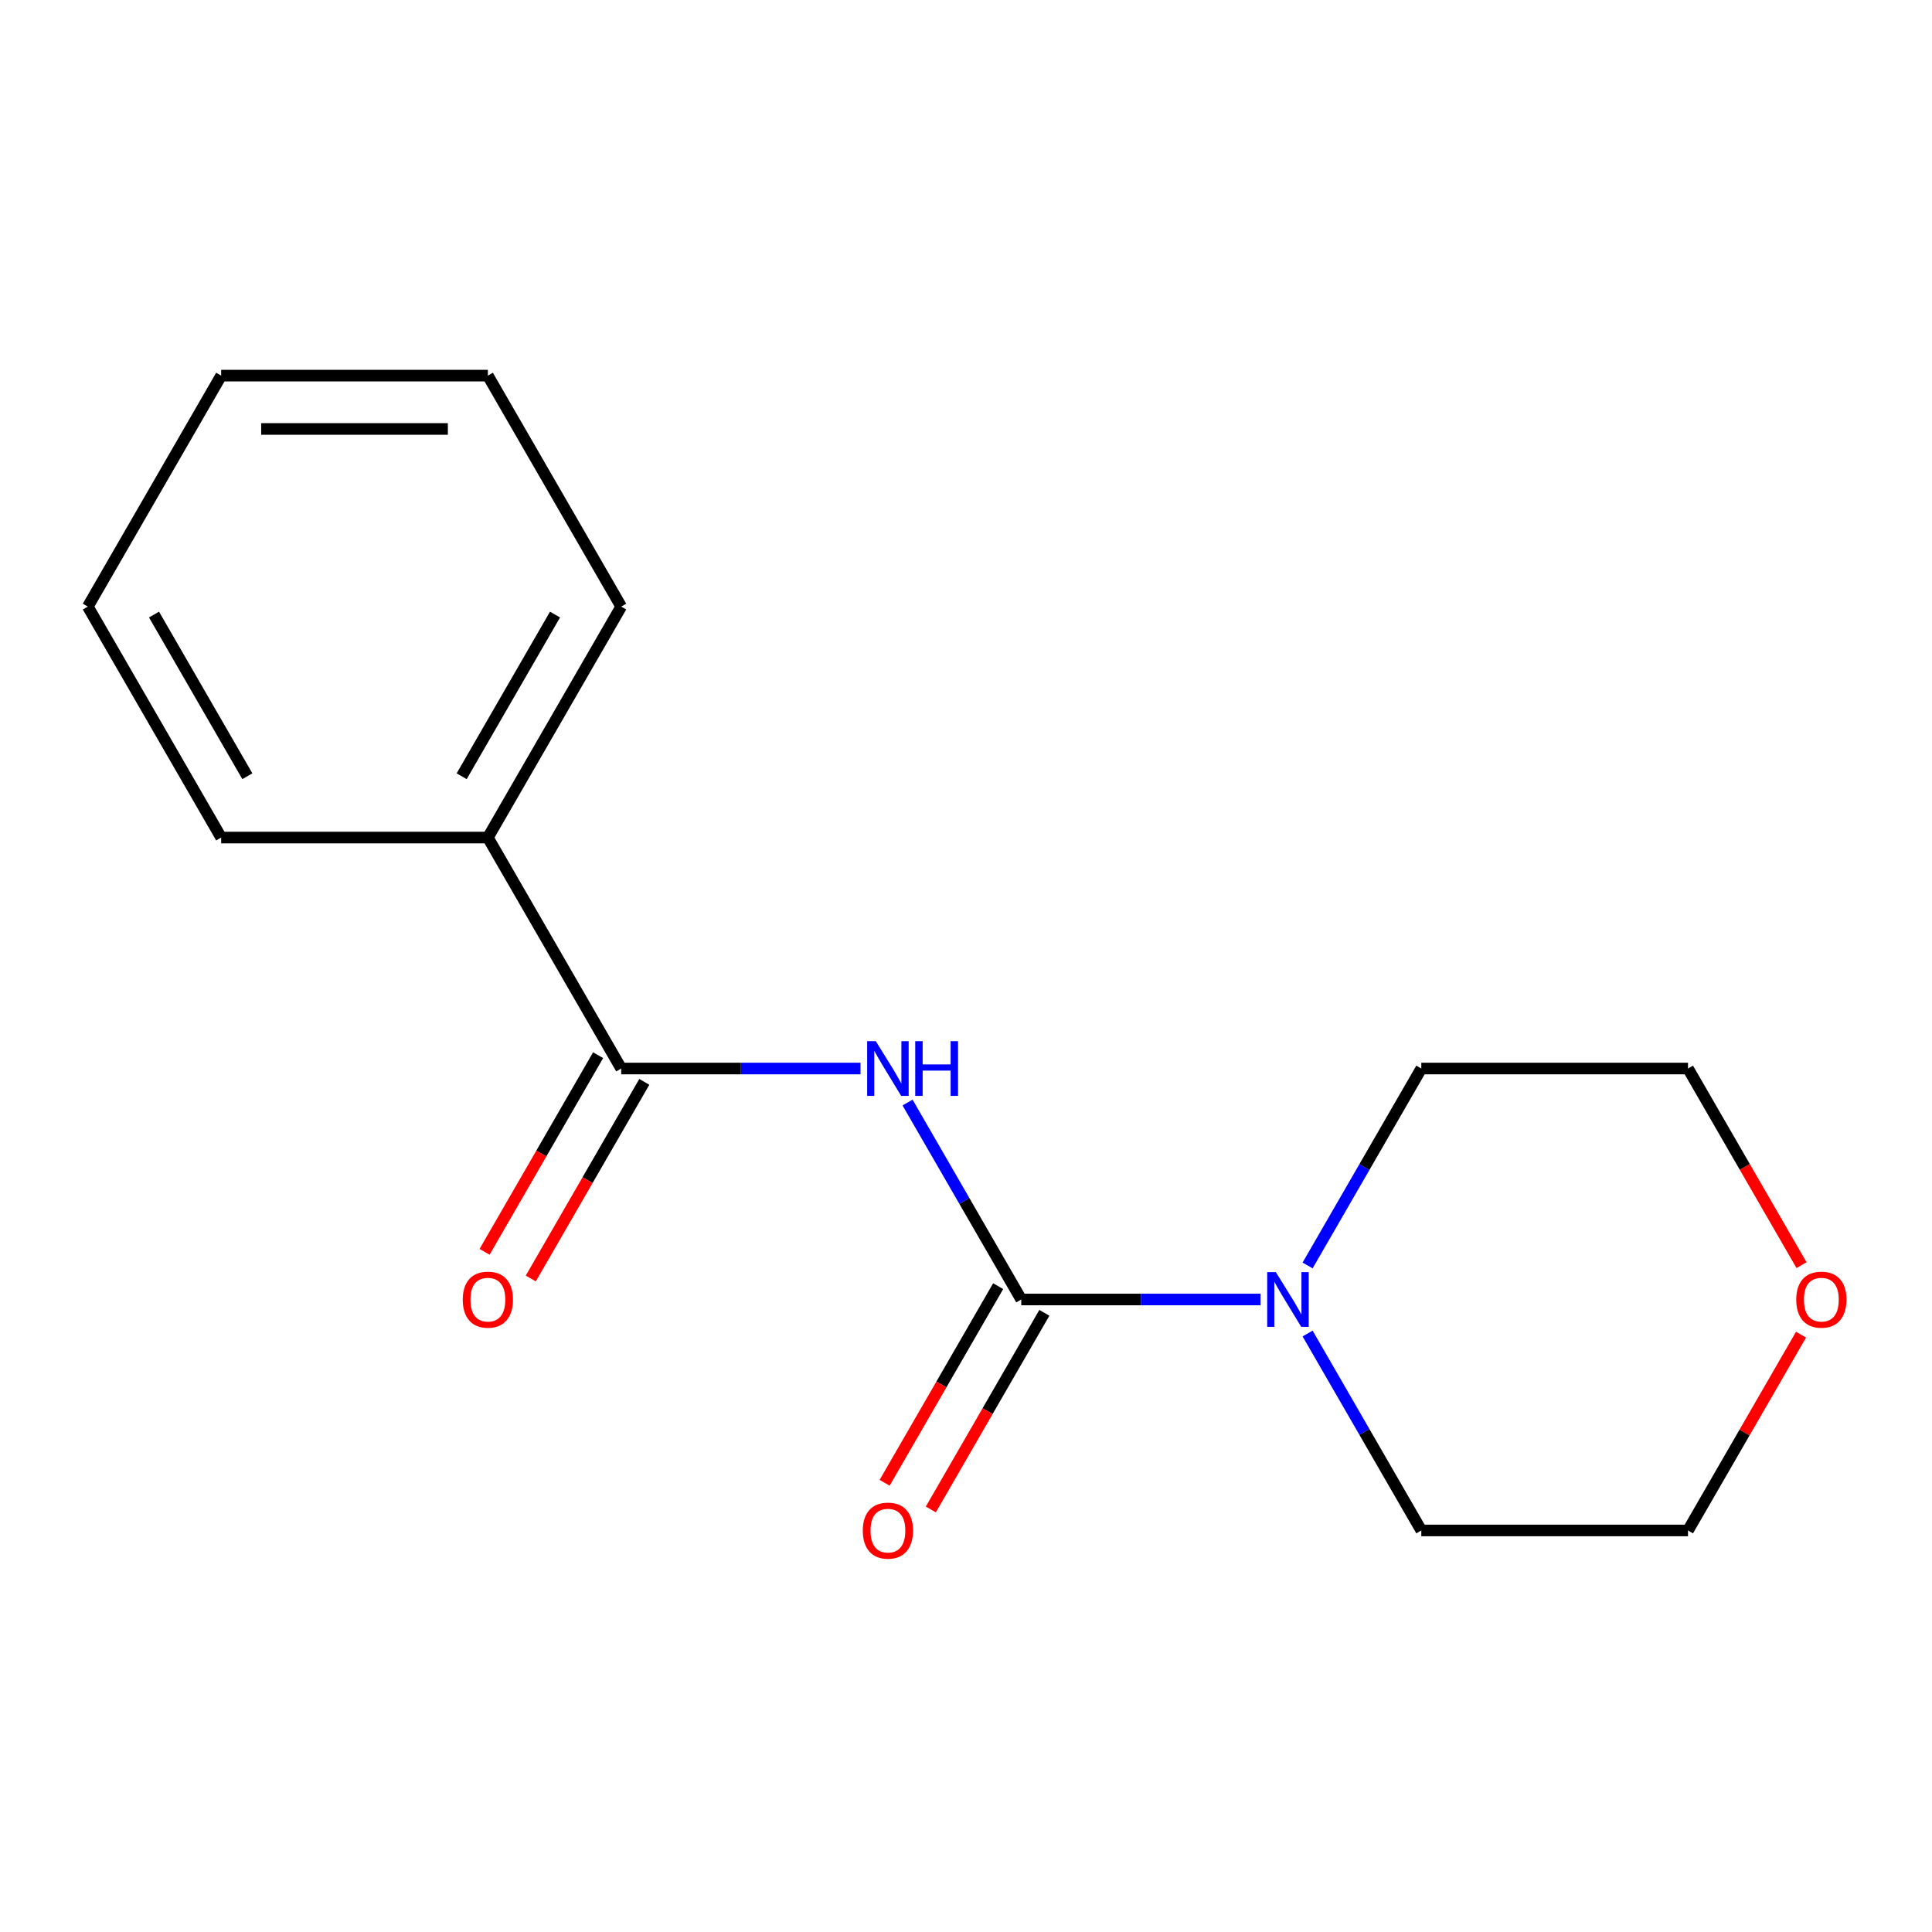 <?xml version='1.0' encoding='iso-8859-1'?>
<svg version='1.1' baseProfile='full'
              xmlns='http://www.w3.org/2000/svg'
                      xmlns:rdkit='http://www.rdkit.org/xml'
                      xmlns:xlink='http://www.w3.org/1999/xlink'
                  xml:space='preserve'
width='1000px' height='1000px' viewBox='0 0 1000 1000'>
<!-- END OF HEADER -->
<rect style='opacity:1.0;fill:#FFFFFF;stroke:none' width='1000' height='1000' x='0' y='0'> </rect>
<path class='bond-0' d='M 469.749,570.677 L 499.176,621.646' style='fill:none;fill-rule:evenodd;stroke:#0000FF;stroke-width:6px;stroke-linecap:butt;stroke-linejoin:miter;stroke-opacity:1' />
<path class='bond-0' d='M 499.176,621.646 L 528.602,672.614' style='fill:none;fill-rule:evenodd;stroke:#000000;stroke-width:6px;stroke-linecap:butt;stroke-linejoin:miter;stroke-opacity:1' />
<path class='bond-1' d='M 445.39,553.066 L 383.465,553.066' style='fill:none;fill-rule:evenodd;stroke:#0000FF;stroke-width:6px;stroke-linecap:butt;stroke-linejoin:miter;stroke-opacity:1' />
<path class='bond-1' d='M 383.465,553.066 L 321.539,553.066' style='fill:none;fill-rule:evenodd;stroke:#000000;stroke-width:6px;stroke-linecap:butt;stroke-linejoin:miter;stroke-opacity:1' />
<path class='bond-2' d='M 528.602,672.614 L 590.528,672.614' style='fill:none;fill-rule:evenodd;stroke:#000000;stroke-width:6px;stroke-linecap:butt;stroke-linejoin:miter;stroke-opacity:1' />
<path class='bond-2' d='M 590.528,672.614 L 652.454,672.614' style='fill:none;fill-rule:evenodd;stroke:#0000FF;stroke-width:6px;stroke-linecap:butt;stroke-linejoin:miter;stroke-opacity:1' />
<path class='bond-3' d='M 516.648,665.712 L 487.267,716.601' style='fill:none;fill-rule:evenodd;stroke:#000000;stroke-width:6px;stroke-linecap:butt;stroke-linejoin:miter;stroke-opacity:1' />
<path class='bond-3' d='M 487.267,716.601 L 457.887,767.489' style='fill:none;fill-rule:evenodd;stroke:#FF0000;stroke-width:6px;stroke-linecap:butt;stroke-linejoin:miter;stroke-opacity:1' />
<path class='bond-3' d='M 540.557,679.516 L 511.177,730.405' style='fill:none;fill-rule:evenodd;stroke:#000000;stroke-width:6px;stroke-linecap:butt;stroke-linejoin:miter;stroke-opacity:1' />
<path class='bond-3' d='M 511.177,730.405 L 481.796,781.293' style='fill:none;fill-rule:evenodd;stroke:#FF0000;stroke-width:6px;stroke-linecap:butt;stroke-linejoin:miter;stroke-opacity:1' />
<path class='bond-4' d='M 309.584,546.164 L 280.204,597.052' style='fill:none;fill-rule:evenodd;stroke:#000000;stroke-width:6px;stroke-linecap:butt;stroke-linejoin:miter;stroke-opacity:1' />
<path class='bond-4' d='M 280.204,597.052 L 250.823,647.941' style='fill:none;fill-rule:evenodd;stroke:#FF0000;stroke-width:6px;stroke-linecap:butt;stroke-linejoin:miter;stroke-opacity:1' />
<path class='bond-4' d='M 333.494,559.968 L 304.113,610.857' style='fill:none;fill-rule:evenodd;stroke:#000000;stroke-width:6px;stroke-linecap:butt;stroke-linejoin:miter;stroke-opacity:1' />
<path class='bond-4' d='M 304.113,610.857 L 274.733,661.745' style='fill:none;fill-rule:evenodd;stroke:#FF0000;stroke-width:6px;stroke-linecap:butt;stroke-linejoin:miter;stroke-opacity:1' />
<path class='bond-5' d='M 321.539,553.066 L 252.518,433.518' style='fill:none;fill-rule:evenodd;stroke:#000000;stroke-width:6px;stroke-linecap:butt;stroke-linejoin:miter;stroke-opacity:1' />
<path class='bond-7' d='M 676.812,655.003 L 706.239,604.035' style='fill:none;fill-rule:evenodd;stroke:#0000FF;stroke-width:6px;stroke-linecap:butt;stroke-linejoin:miter;stroke-opacity:1' />
<path class='bond-7' d='M 706.239,604.035 L 735.666,553.066' style='fill:none;fill-rule:evenodd;stroke:#000000;stroke-width:6px;stroke-linecap:butt;stroke-linejoin:miter;stroke-opacity:1' />
<path class='bond-8' d='M 676.812,690.225 L 706.239,741.194' style='fill:none;fill-rule:evenodd;stroke:#0000FF;stroke-width:6px;stroke-linecap:butt;stroke-linejoin:miter;stroke-opacity:1' />
<path class='bond-8' d='M 706.239,741.194 L 735.666,792.162' style='fill:none;fill-rule:evenodd;stroke:#000000;stroke-width:6px;stroke-linecap:butt;stroke-linejoin:miter;stroke-opacity:1' />
<path class='bond-11' d='M 252.518,433.518 L 321.539,313.97' style='fill:none;fill-rule:evenodd;stroke:#000000;stroke-width:6px;stroke-linecap:butt;stroke-linejoin:miter;stroke-opacity:1' />
<path class='bond-11' d='M 238.961,401.782 L 287.276,318.098' style='fill:none;fill-rule:evenodd;stroke:#000000;stroke-width:6px;stroke-linecap:butt;stroke-linejoin:miter;stroke-opacity:1' />
<path class='bond-12' d='M 252.518,433.518 L 114.476,433.518' style='fill:none;fill-rule:evenodd;stroke:#000000;stroke-width:6px;stroke-linecap:butt;stroke-linejoin:miter;stroke-opacity:1' />
<path class='bond-6' d='M 932.215,690.825 L 902.962,741.494' style='fill:none;fill-rule:evenodd;stroke:#FF0000;stroke-width:6px;stroke-linecap:butt;stroke-linejoin:miter;stroke-opacity:1' />
<path class='bond-6' d='M 902.962,741.494 L 873.708,792.162' style='fill:none;fill-rule:evenodd;stroke:#000000;stroke-width:6px;stroke-linecap:butt;stroke-linejoin:miter;stroke-opacity:1' />
<path class='bond-16' d='M 932.469,654.843 L 903.089,603.955' style='fill:none;fill-rule:evenodd;stroke:#FF0000;stroke-width:6px;stroke-linecap:butt;stroke-linejoin:miter;stroke-opacity:1' />
<path class='bond-16' d='M 903.089,603.955 L 873.708,553.066' style='fill:none;fill-rule:evenodd;stroke:#000000;stroke-width:6px;stroke-linecap:butt;stroke-linejoin:miter;stroke-opacity:1' />
<path class='bond-9' d='M 735.666,553.066 L 873.708,553.066' style='fill:none;fill-rule:evenodd;stroke:#000000;stroke-width:6px;stroke-linecap:butt;stroke-linejoin:miter;stroke-opacity:1' />
<path class='bond-10' d='M 735.666,792.162 L 873.708,792.162' style='fill:none;fill-rule:evenodd;stroke:#000000;stroke-width:6px;stroke-linecap:butt;stroke-linejoin:miter;stroke-opacity:1' />
<path class='bond-14' d='M 321.539,313.97 L 252.518,194.422' style='fill:none;fill-rule:evenodd;stroke:#000000;stroke-width:6px;stroke-linecap:butt;stroke-linejoin:miter;stroke-opacity:1' />
<path class='bond-13' d='M 114.476,433.518 L 45.455,313.97' style='fill:none;fill-rule:evenodd;stroke:#000000;stroke-width:6px;stroke-linecap:butt;stroke-linejoin:miter;stroke-opacity:1' />
<path class='bond-13' d='M 128.032,401.782 L 79.717,318.098' style='fill:none;fill-rule:evenodd;stroke:#000000;stroke-width:6px;stroke-linecap:butt;stroke-linejoin:miter;stroke-opacity:1' />
<path class='bond-15' d='M 45.455,313.97 L 114.476,194.422' style='fill:none;fill-rule:evenodd;stroke:#000000;stroke-width:6px;stroke-linecap:butt;stroke-linejoin:miter;stroke-opacity:1' />
<path class='bond-17' d='M 252.518,194.422 L 114.476,194.422' style='fill:none;fill-rule:evenodd;stroke:#000000;stroke-width:6px;stroke-linecap:butt;stroke-linejoin:miter;stroke-opacity:1' />
<path class='bond-17' d='M 231.812,222.03 L 135.182,222.03' style='fill:none;fill-rule:evenodd;stroke:#000000;stroke-width:6px;stroke-linecap:butt;stroke-linejoin:miter;stroke-opacity:1' />
<path  class='atom-0' d='M 453.321 538.906
L 462.601 553.906
Q 463.521 555.386, 465.001 558.066
Q 466.481 560.746, 466.561 560.906
L 466.561 538.906
L 470.321 538.906
L 470.321 567.226
L 466.441 567.226
L 456.481 550.826
Q 455.321 548.906, 454.081 546.706
Q 452.881 544.506, 452.521 543.826
L 452.521 567.226
L 448.841 567.226
L 448.841 538.906
L 453.321 538.906
' fill='#0000FF'/>
<path  class='atom-0' d='M 473.721 538.906
L 477.561 538.906
L 477.561 550.946
L 492.041 550.946
L 492.041 538.906
L 495.881 538.906
L 495.881 567.226
L 492.041 567.226
L 492.041 554.146
L 477.561 554.146
L 477.561 567.226
L 473.721 567.226
L 473.721 538.906
' fill='#0000FF'/>
<path  class='atom-3' d='M 660.385 658.454
L 669.665 673.454
Q 670.585 674.934, 672.065 677.614
Q 673.545 680.294, 673.625 680.454
L 673.625 658.454
L 677.385 658.454
L 677.385 686.774
L 673.505 686.774
L 663.545 670.374
Q 662.385 668.454, 661.145 666.254
Q 659.945 664.054, 659.585 663.374
L 659.585 686.774
L 655.905 686.774
L 655.905 658.454
L 660.385 658.454
' fill='#0000FF'/>
<path  class='atom-4' d='M 446.581 792.242
Q 446.581 785.442, 449.941 781.642
Q 453.301 777.842, 459.581 777.842
Q 465.861 777.842, 469.221 781.642
Q 472.581 785.442, 472.581 792.242
Q 472.581 799.122, 469.181 803.042
Q 465.781 806.922, 459.581 806.922
Q 453.341 806.922, 449.941 803.042
Q 446.581 799.162, 446.581 792.242
M 459.581 803.722
Q 463.901 803.722, 466.221 800.842
Q 468.581 797.922, 468.581 792.242
Q 468.581 786.682, 466.221 783.882
Q 463.901 781.042, 459.581 781.042
Q 455.261 781.042, 452.901 783.842
Q 450.581 786.642, 450.581 792.242
Q 450.581 797.962, 452.901 800.842
Q 455.261 803.722, 459.581 803.722
' fill='#FF0000'/>
<path  class='atom-5' d='M 239.518 672.694
Q 239.518 665.894, 242.878 662.094
Q 246.238 658.294, 252.518 658.294
Q 258.798 658.294, 262.158 662.094
Q 265.518 665.894, 265.518 672.694
Q 265.518 679.574, 262.118 683.494
Q 258.718 687.374, 252.518 687.374
Q 246.278 687.374, 242.878 683.494
Q 239.518 679.614, 239.518 672.694
M 252.518 684.174
Q 256.838 684.174, 259.158 681.294
Q 261.518 678.374, 261.518 672.694
Q 261.518 667.134, 259.158 664.334
Q 256.838 661.494, 252.518 661.494
Q 248.198 661.494, 245.838 664.294
Q 243.518 667.094, 243.518 672.694
Q 243.518 678.414, 245.838 681.294
Q 248.198 684.174, 252.518 684.174
' fill='#FF0000'/>
<path  class='atom-7' d='M 929.729 672.694
Q 929.729 665.894, 933.089 662.094
Q 936.449 658.294, 942.729 658.294
Q 949.009 658.294, 952.369 662.094
Q 955.729 665.894, 955.729 672.694
Q 955.729 679.574, 952.329 683.494
Q 948.929 687.374, 942.729 687.374
Q 936.489 687.374, 933.089 683.494
Q 929.729 679.614, 929.729 672.694
M 942.729 684.174
Q 947.049 684.174, 949.369 681.294
Q 951.729 678.374, 951.729 672.694
Q 951.729 667.134, 949.369 664.334
Q 947.049 661.494, 942.729 661.494
Q 938.409 661.494, 936.049 664.294
Q 933.729 667.094, 933.729 672.694
Q 933.729 678.414, 936.049 681.294
Q 938.409 684.174, 942.729 684.174
' fill='#FF0000'/>
</svg>
